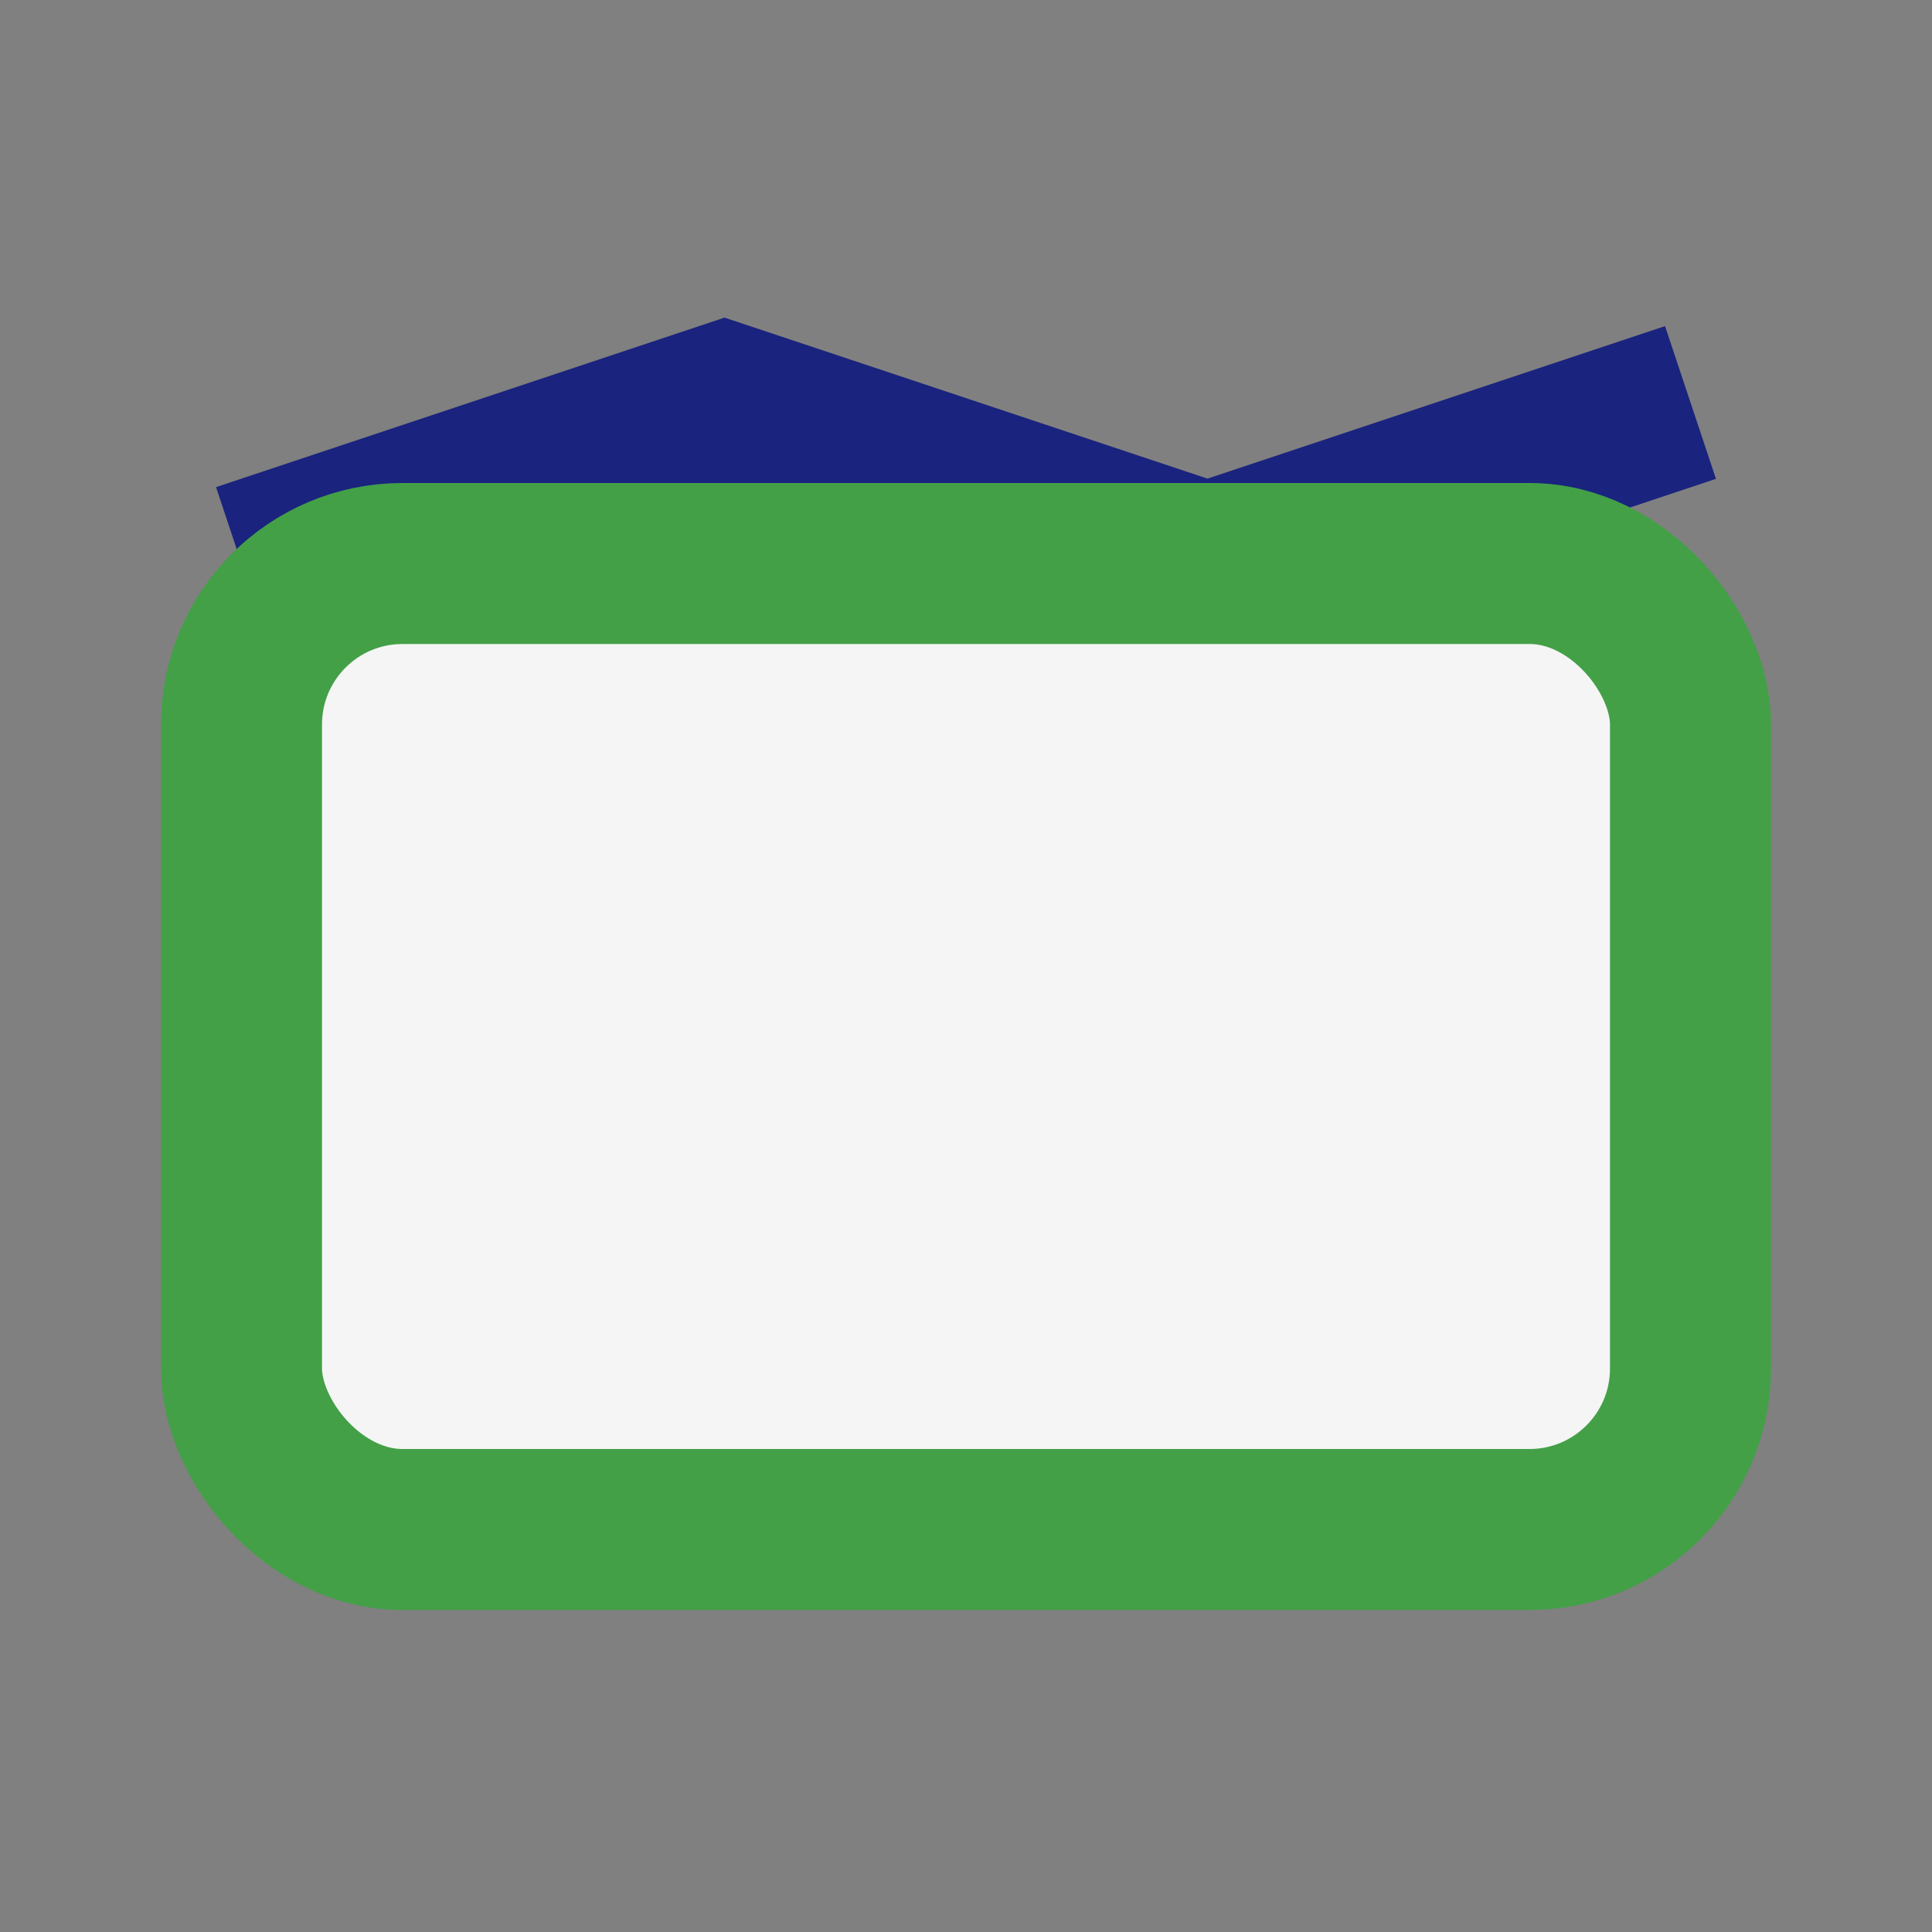 <?xml version="1.0" encoding="UTF-8"?>
<svg xmlns="http://www.w3.org/2000/svg" width="24" height="24" viewBox="0 0 24 24"><rect x="0" y="0" width="24" height="24" fill="#808080" stroke="none"/><polyline points="3,7 9,5 15,7 21,5" fill="none" stroke="#1A237E" stroke-width="2"/><rect x="3" y="7" width="18" height="12" rx="2" fill="#F5F5F5" stroke="#43A047" stroke-width="2"/></svg>